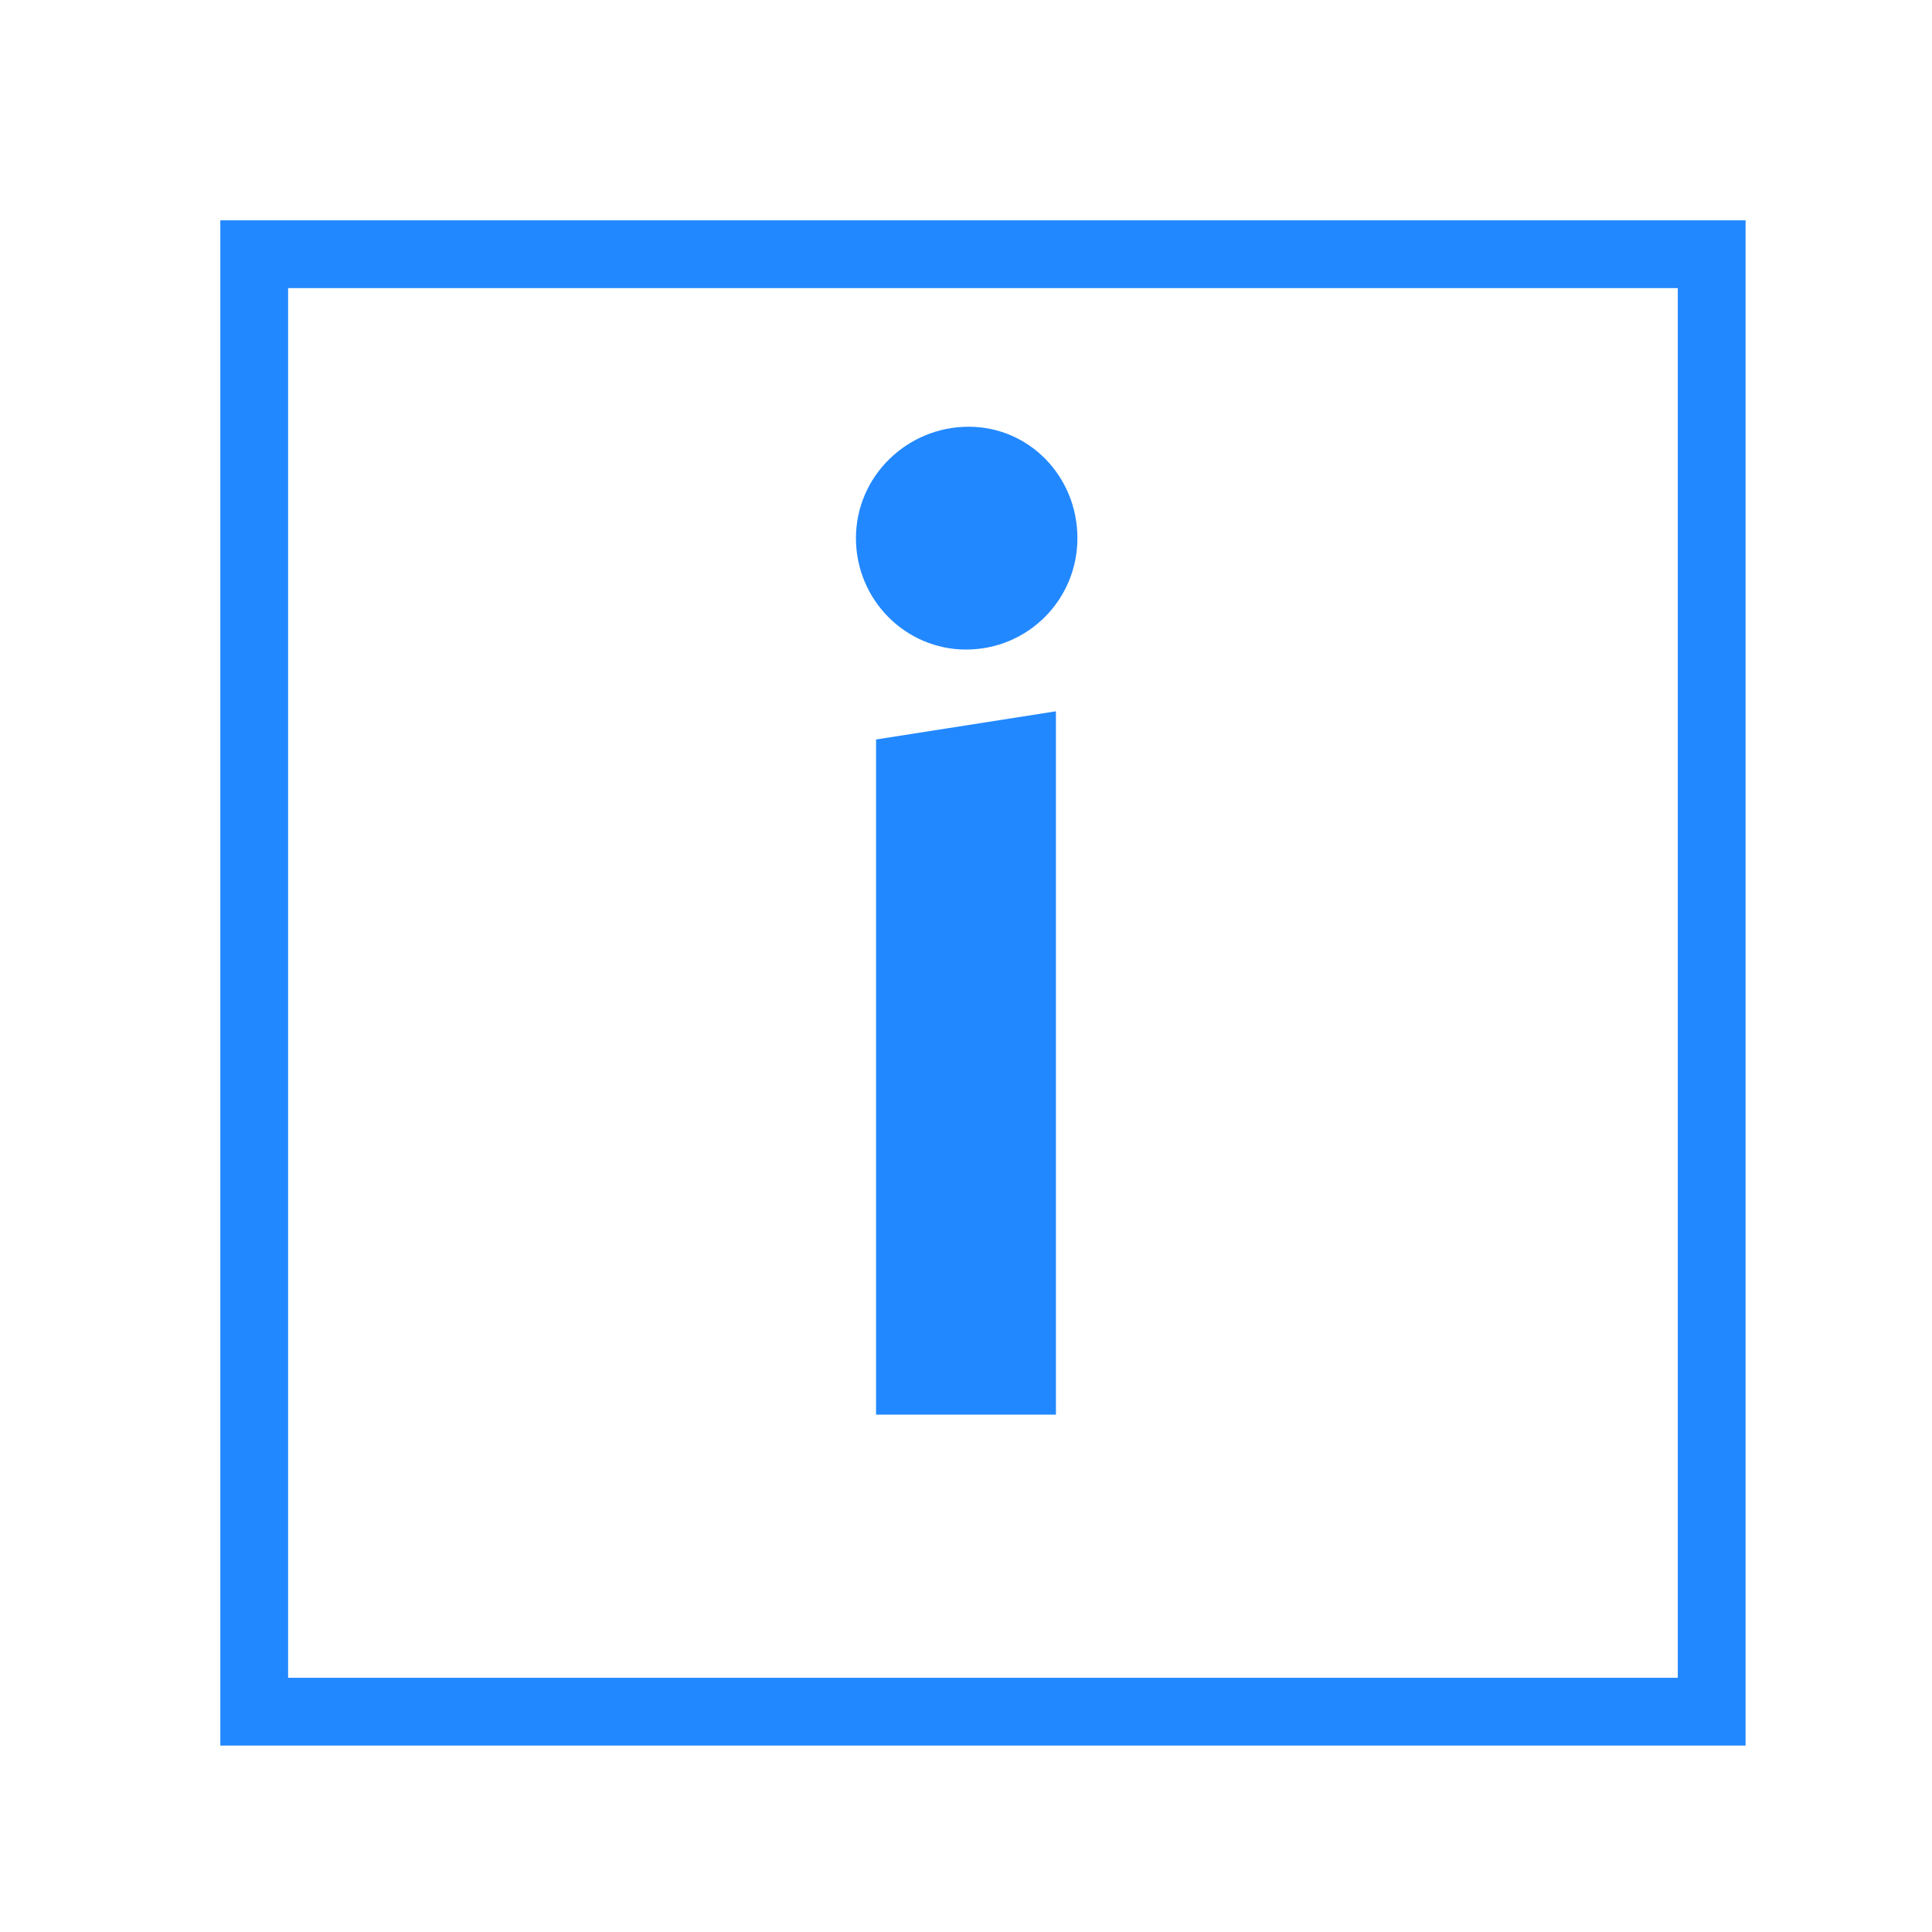 <svg id="todo1" class="todo2" version="1.1" xmlns="http://www.w3.org/2000/svg" xmlns:xlink="http://www.w3.org/1999/xlink" x="0" y="0" width="70" height="70" viewBox="-7 -7 114 114">
  <!-- Loaded SVG font from path "./svg-fonts/Enhanced-CharterRegular.svg" -->
  <rect x="8" y="8" width="86" height="86" stroke="#28f" stroke-width="4" fill="none"/>
  <path style="fill: #28f" d="M55.306,76.472l-10.613,0l0-39.838l10.613-1.663l0,41.501z  M56.574,24.754c0,3.643-2.93,6.574-6.574,6.574c-3.564,0-6.494-2.93-6.494-6.574s3.01-6.574,6.653-6.574c3.564,0,6.415,2.93,6.415,6.574z"/>
  <g/>
</svg>